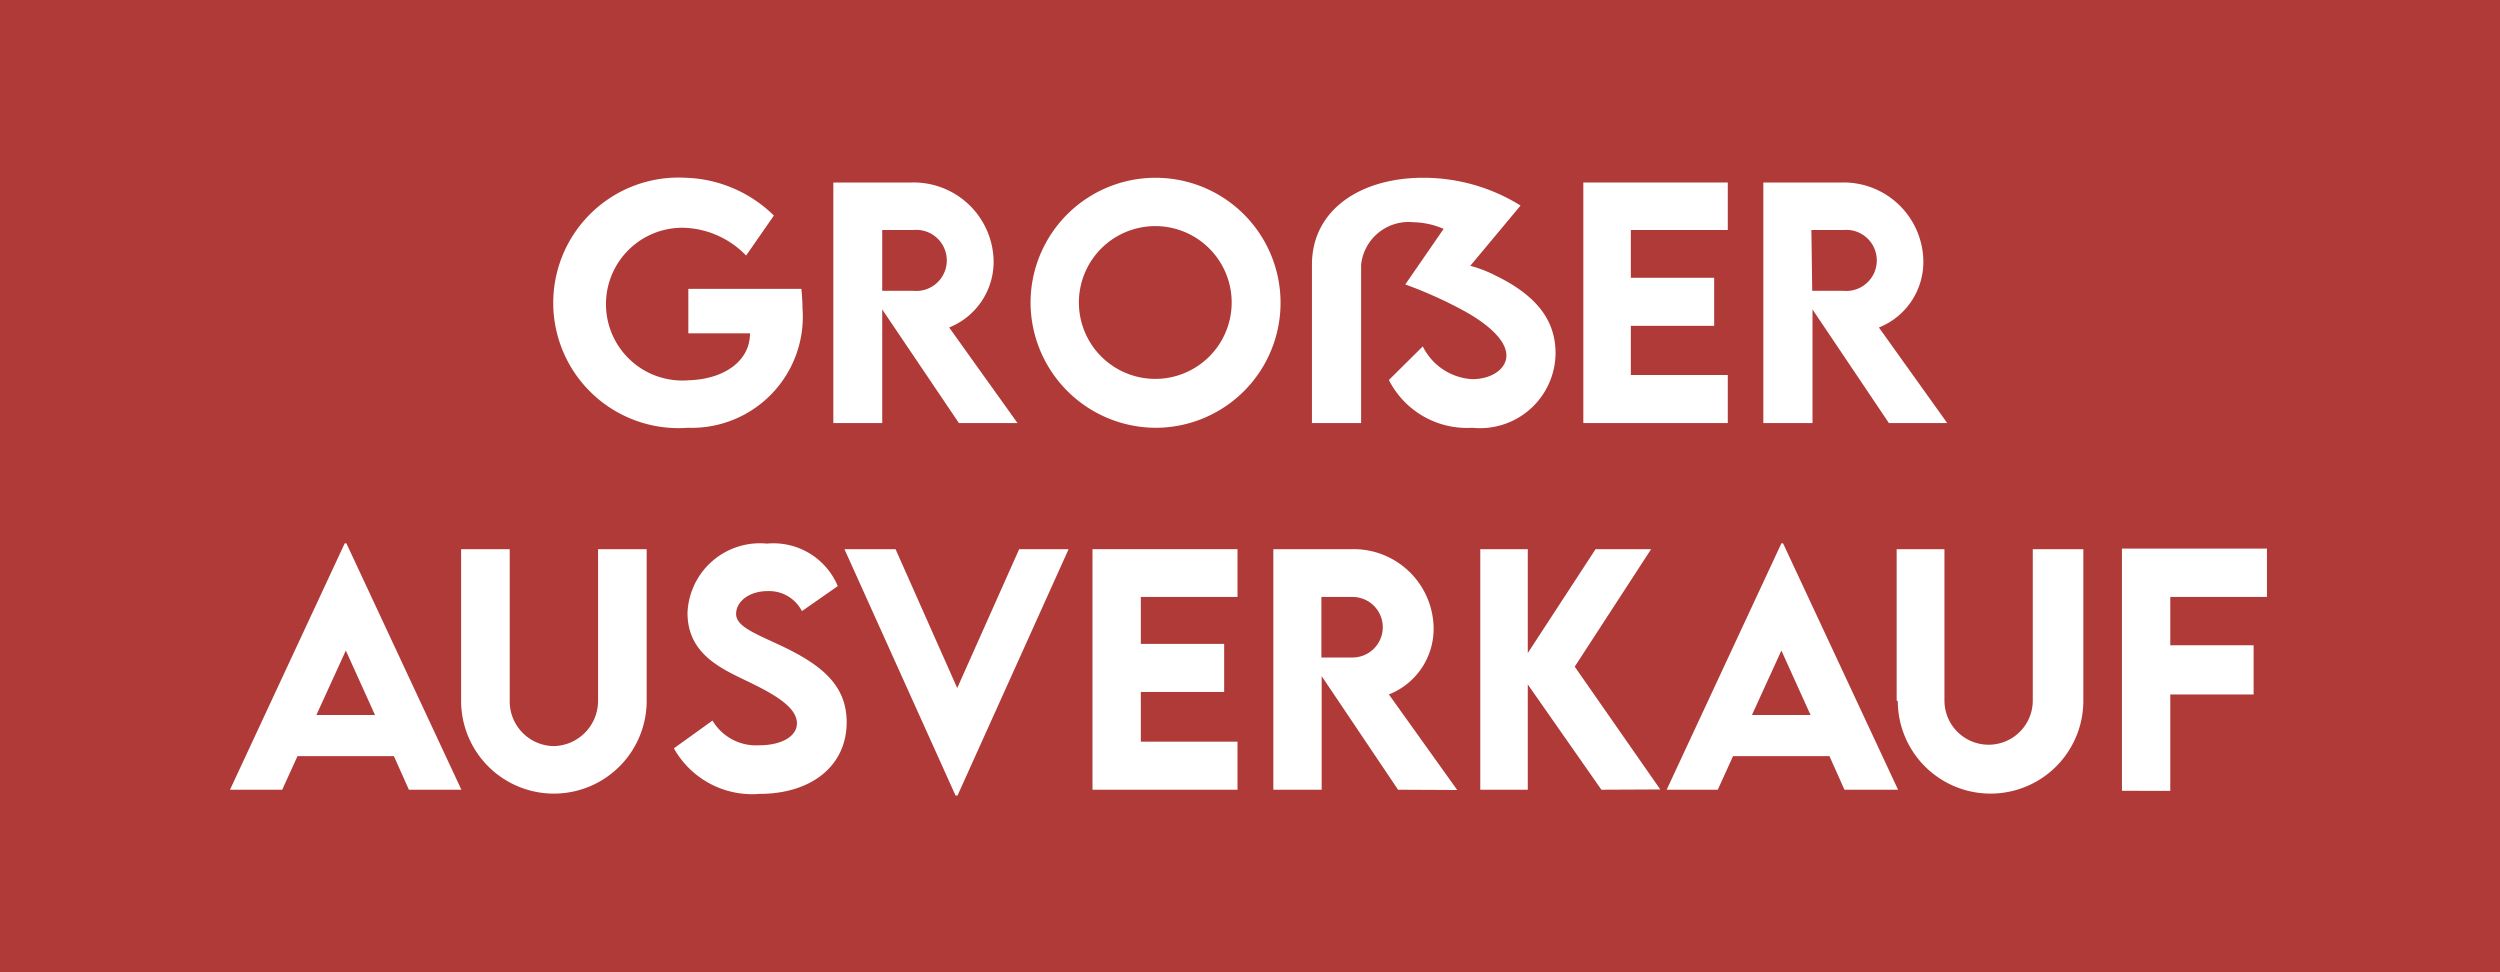 <svg id="Calque_1" data-name="Calque 1" xmlns="http://www.w3.org/2000/svg" viewBox="0 0 90 35"><rect width="90" height="35" style="fill:#b03a37"/><path d="M28.89,11.1a4,4,0,0,1-4.13,4.3,4.51,4.51,0,1,1-.07-9,4.73,4.73,0,0,1,3.17,1.36l-1,1.44a3.25,3.25,0,0,0-2.23-1,2.75,2.75,0,1,0,.16,5.49C26.07,13.65,27,13,27,12H24.78v-1.6h4.07C28.87,10.62,28.89,10.86,28.89,11.1Z" style="fill:#fff"/><path d="M34.52,15.23l-2.76-4.09v4.09H30V6.57h2.82a2.88,2.88,0,0,1,2.95,2.8,2.55,2.55,0,0,1-1.6,2.42l2.46,3.44Zm-2.76-4.76h1.12a1.1,1.1,0,1,0,0-2.19H31.76Z" style="fill:#fff"/><path d="M37.1,10.91a4.5,4.5,0,1,1,4.49,4.49A4.52,4.52,0,0,1,37.1,10.91Zm7.24,0a2.75,2.75,0,1,0-2.75,2.73A2.75,2.75,0,0,0,44.34,10.9Z" style="fill:#fff"/><path d="M56,12.72a2.72,2.72,0,0,1-3,2.68A3.15,3.15,0,0,1,50,13.68l1.22-1.21A2.12,2.12,0,0,0,53,13.65c.7,0,1.23-.37,1.23-.85,0-.63-.86-1.26-1.64-1.67a15.45,15.45,0,0,0-2-.89l1.38-2A2.85,2.85,0,0,0,50.88,8,1.72,1.72,0,0,0,49,9.53v5.7H47.23V9.53c0-2,1.78-3.13,4-3.13a6.61,6.61,0,0,1,3.51,1L52.93,9.57a4.47,4.47,0,0,1,.89.34C55.33,10.64,56,11.54,56,12.72Z" style="fill:#fff"/><path d="M58.71,8.28V10h3v1.73h-3V13.5H62.2v1.73H57V6.57H62.2V8.28Z" style="fill:#fff"/><path d="M68,15.23l-2.75-4.09v4.09H63.48V6.57H66.3a2.87,2.87,0,0,1,2.94,2.8,2.54,2.54,0,0,1-1.6,2.42l2.46,3.44Zm-2.76-4.76h1.12a1.1,1.1,0,1,0,0-2.19H65.21Z" style="fill:#fff"/><path d="M14.18,27.22H10.71l-.55,1.21H8.28l4.13-8.87h.06l4.14,8.87H14.72Zm-.68-1.48-1.05-2.32-1.06,2.32Z" style="fill:#fff"/><path d="M16.6,25.23V19.77h1.75v5.45a1.61,1.61,0,0,0,1.58,1.64,1.63,1.63,0,0,0,1.6-1.64V19.77h1.75v5.46a3.34,3.34,0,1,1-6.68,0Z" style="fill:#fff"/><path d="M24.26,26.94l1.39-1a1.82,1.82,0,0,0,1.68.89c.82,0,1.36-.33,1.36-.79,0-.64-1-1.14-1.94-1.59s-2-1-2-2.39a2.61,2.61,0,0,1,2.86-2.49,2.51,2.51,0,0,1,2.55,1.53l-1.29.9a1.33,1.33,0,0,0-1.24-.72c-.65,0-1.13.37-1.13.82s.65.69,1.65,1.16c1.43.68,2.33,1.41,2.33,2.74,0,1.58-1.28,2.58-3.14,2.58A3.23,3.23,0,0,1,24.26,26.94Z" style="fill:#fff"/><path d="M38.47,19.77l-4,8.87h-.07l-4-8.87h1.84l2.22,5,2.23-5Z" style="fill:#fff"/><path d="M41.07,21.49v1.69h3v1.73h-3V26.7h3.48v1.73H39.33V19.77h5.22v1.72Z" style="fill:#fff"/><path d="M50.33,28.43l-2.75-4.09v4.09H45.84V19.77h2.83a2.88,2.88,0,0,1,2.94,2.81A2.54,2.54,0,0,1,50,25l2.46,3.44Zm-2.76-4.76h1.12a1.09,1.09,0,1,0,0-2.18H47.57Z" style="fill:#fff"/><path d="M57.65,28.43,55,24.64v3.79H53.29V19.77H55v3.74l2.44-3.74h2L56.69,24l3.08,4.42Z" style="fill:#fff"/><path d="M65.86,27.22H62.39l-.55,1.21H60l4.13-8.87h.06l4.14,8.87H66.4Zm-.68-1.48-1.05-2.32-1.06,2.32Z" style="fill:#fff"/><path d="M68.28,25.23V19.77H70v5.45a1.59,1.59,0,1,0,3.18,0V19.77H75v5.46a3.34,3.34,0,1,1-6.68,0Z" style="fill:#fff"/><path d="M78.13,21.49v1.74h3V25h-3v3.47H76.39V19.75h5.22v1.74Z" style="fill:#fff"/></svg>